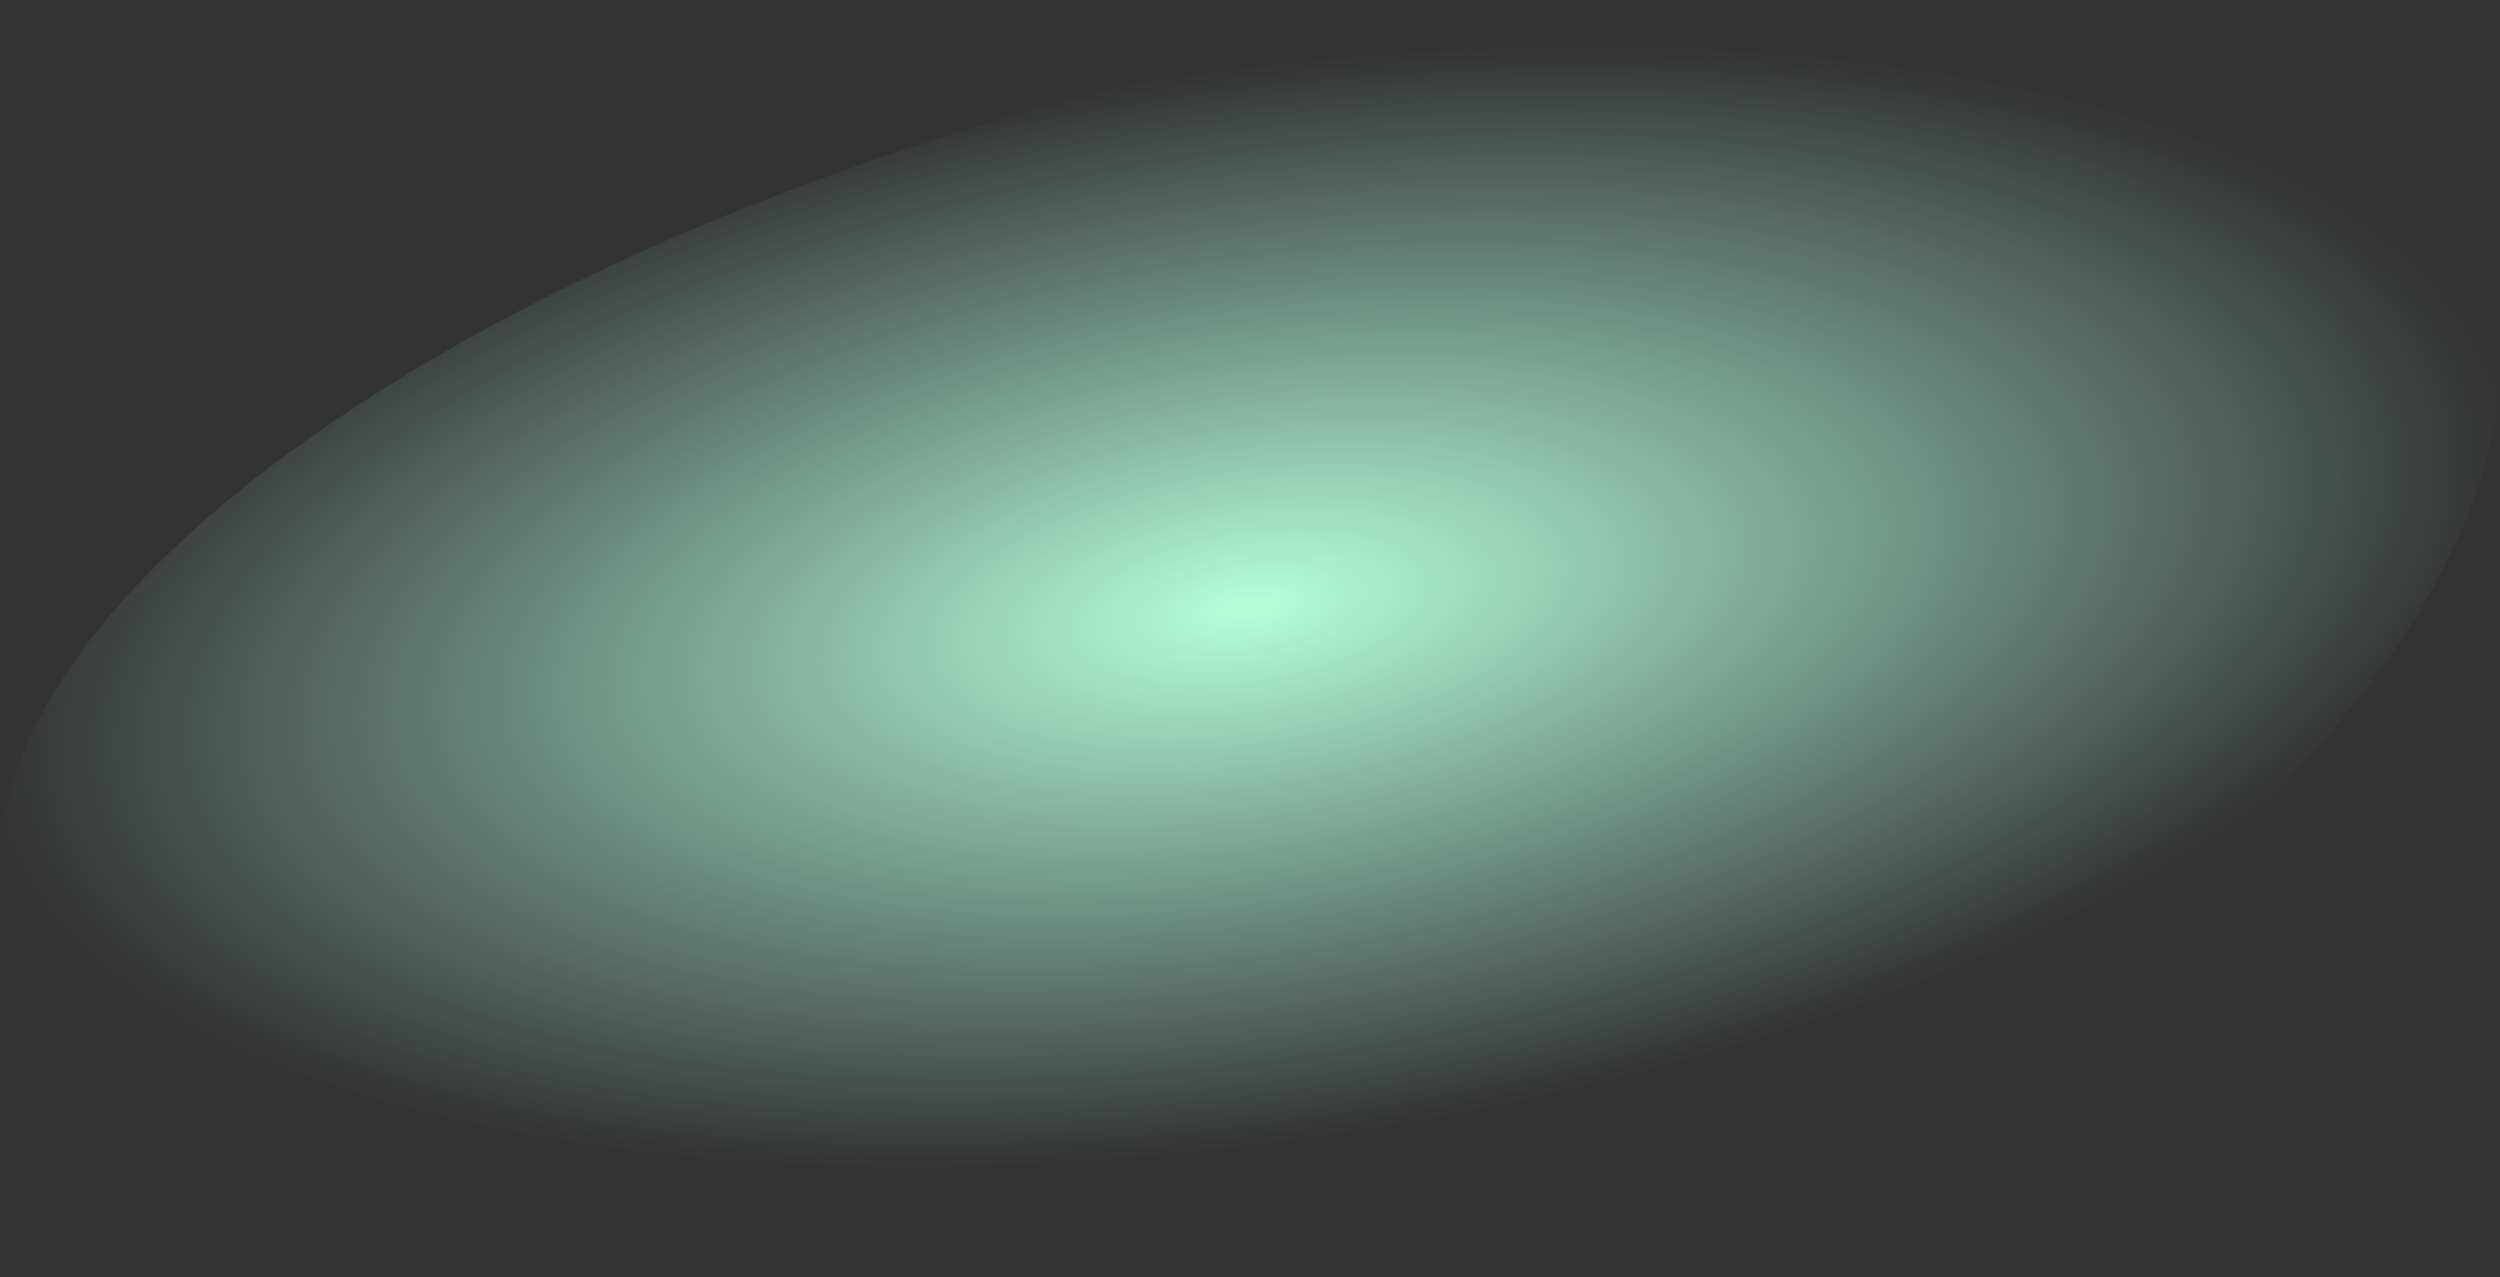 <?xml version="1.0" encoding="UTF-8"?> <svg xmlns="http://www.w3.org/2000/svg" width="8105" height="4140" viewBox="0 0 8105 4140" fill="none"><rect x="0" y="0" width="8105" height="4140" fill="#333333" stroke="none"/> <path d="M8094.29 1022.77C8234.97 1975.32 6941.62 3427.18 4708.69 3948.32C2475.77 4469.45 148.838 3862.53 8.156 2909.97C-132.526 1957.42 1563.57 762.756 3796.49 241.618C6029.42 -279.52 7953.6 70.212 8094.29 1022.77Z" fill="url(#paint0_radial_2429_275)"></path> <defs> <radialGradient id="paint0_radial_2429_275" cx="0" cy="0" r="1" gradientUnits="userSpaceOnUse" gradientTransform="translate(4051.22 1966.37) rotate(81.599) scale(1743.46 4137.54)"> <stop stop-color="#B6FFDC"></stop> <stop offset="1" stop-color="#B6FFE9" stop-opacity="0"></stop> </radialGradient> </defs> </svg> 